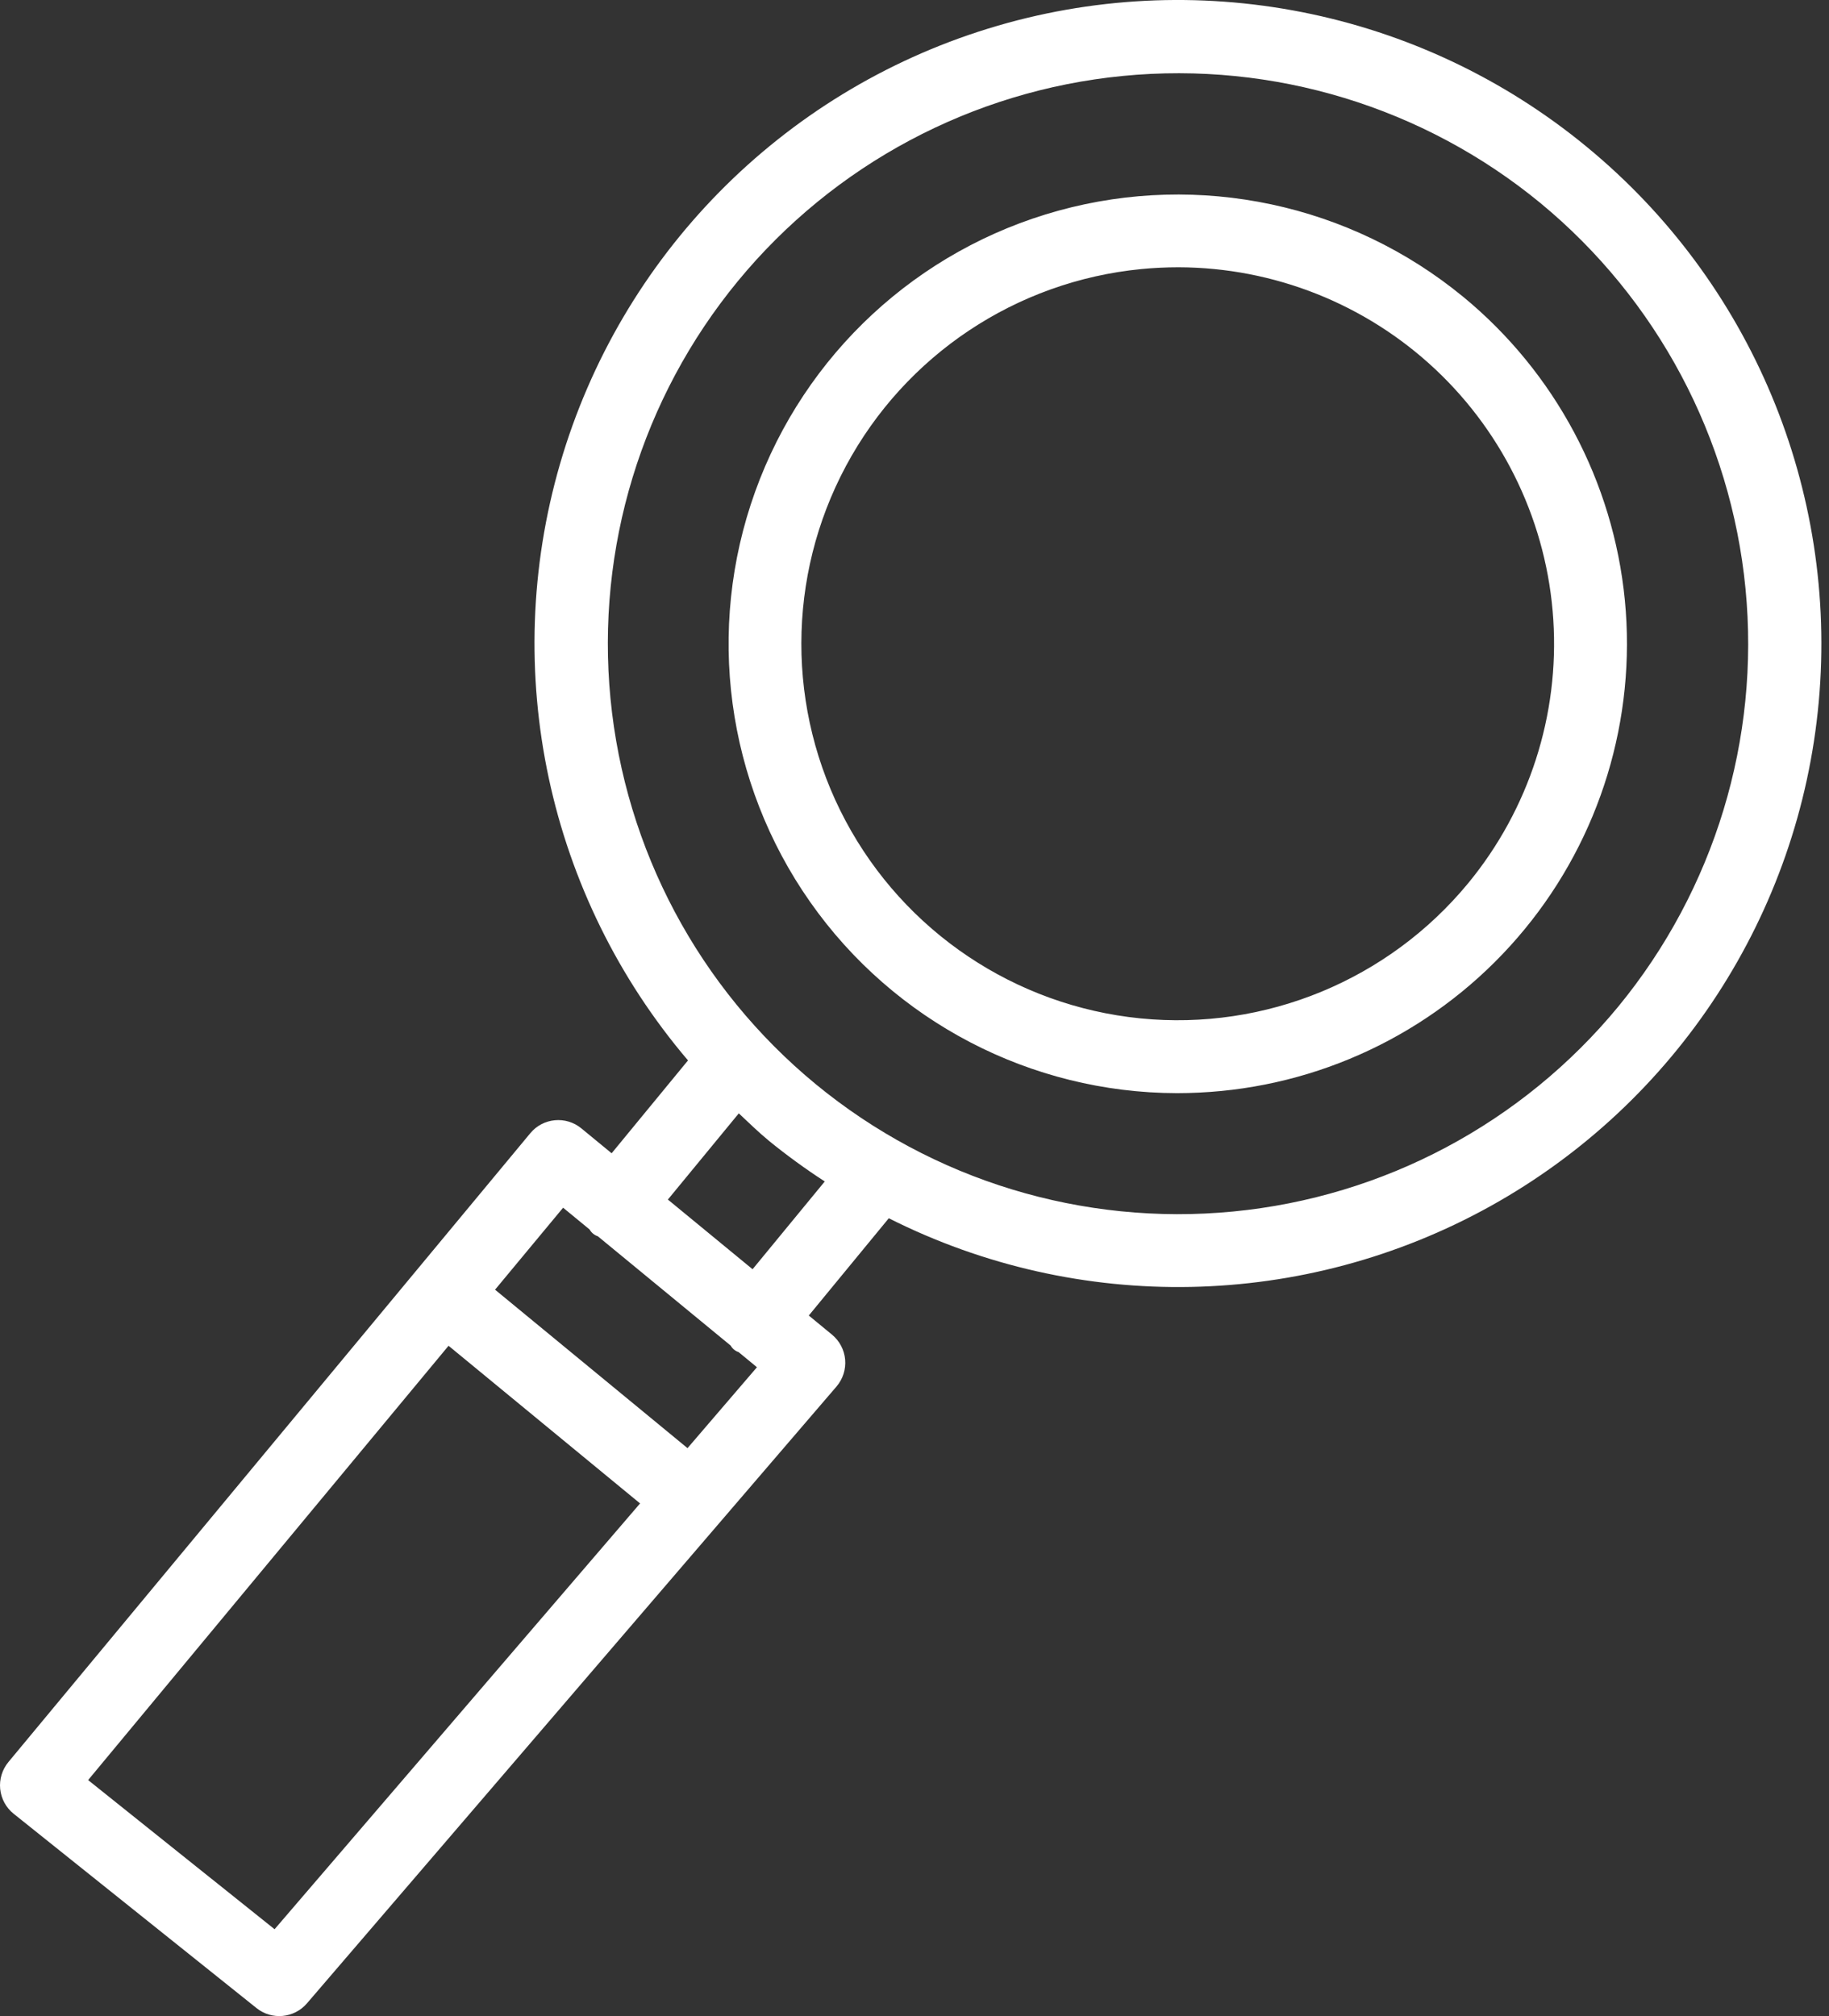 <?xml version="1.0" encoding="UTF-8"?>
<svg xmlns:xlink="http://www.w3.org/1999/xlink" xmlns="http://www.w3.org/2000/svg" width="49px" height="54px" viewBox="0 0 49 54" version="1.1">
  <rect x="0" y="0" width="49" height="54" fill="#333333" stroke="none"/>
  <desc>Created with Lunacy</desc>
  <path d="M39.199 7.95C36.176 5.464 32.133 4.603 28.359 5.642C24.586 6.681 21.553 9.49 20.229 13.174C18.905 16.856 19.455 20.954 21.703 24.157C23.951 27.361 27.617 29.272 31.531 29.28C31.924 29.28 32.32 29.26 32.717 29.222L32.718 29.222C35.894 28.913 38.818 27.354 40.846 24.889C42.874 22.425 43.839 19.255 43.531 16.078C43.222 12.902 41.663 9.977 39.199 7.949L39.199 7.95ZM39.339 23.65C37.199 26.25 33.902 27.611 30.551 27.277C27.2 26.942 24.238 24.957 22.653 21.985C21.07 19.013 21.074 15.447 22.665 12.479C24.257 9.511 27.225 7.533 30.576 7.207C30.909 7.175 31.24 7.159 31.57 7.159C34.129 7.164 36.591 8.142 38.456 9.894C40.321 11.647 41.45 14.043 41.614 16.598C41.778 19.152 40.964 21.673 39.339 23.65L39.339 23.65ZM42.507 3.931C38.033 0.246 32.006 -0.943 26.469 0.767C20.931 2.476 16.624 6.855 15.005 12.42C13.387 17.985 14.674 23.991 18.432 28.403L16.386 30.89L15.576 30.224C15.162 29.882 14.548 29.94 14.206 30.354L0.225 47.196C0.058 47.398 -0.021 47.658 0.005 47.918C0.032 48.179 0.161 48.418 0.366 48.581L6.872 53.786C7.282 54.115 7.879 54.059 8.223 53.66L22.41 37.138C22.581 36.938 22.664 36.679 22.642 36.417C22.619 36.156 22.492 35.915 22.29 35.748L21.668 35.236L23.811 32.631L23.812 32.631C28.906 35.197 34.94 35.076 39.927 32.308C44.914 29.539 48.208 24.482 48.725 18.802C49.241 13.121 46.913 7.553 42.507 3.931L42.507 3.931ZM7.356 51.674L2.361 47.679L12.017 36.046L17.148 40.269L7.356 51.674ZM18.419 38.788L13.263 34.544L15.086 32.348L15.796 32.932L15.796 32.932C15.844 33.018 15.923 33.083 16.016 33.113L19.576 36.042L19.576 36.042C19.622 36.125 19.698 36.187 19.788 36.216L20.279 36.621L18.419 38.788ZM20.162 33.996L17.893 32.13L19.793 29.821C20.058 30.068 20.315 30.322 20.599 30.555L20.598 30.555C21.078 30.945 21.577 31.309 22.096 31.645L20.162 33.996ZM43.359 26.956C40.783 30.084 37.071 32.06 33.038 32.45C29.005 32.841 24.982 31.613 21.854 29.039C18.726 26.464 16.748 22.752 16.356 18.719C15.964 14.687 17.19 10.664 19.764 7.535C22.338 4.406 26.049 2.427 30.081 2.034C34.114 1.64 38.137 2.864 41.267 5.437C44.394 8.016 46.37 11.73 46.763 15.764C47.155 19.798 45.931 23.823 43.359 26.956L43.359 26.956Z" id="Shape-Copy-4" fill="#FFFFFF" stroke="none"></path>
</svg>
